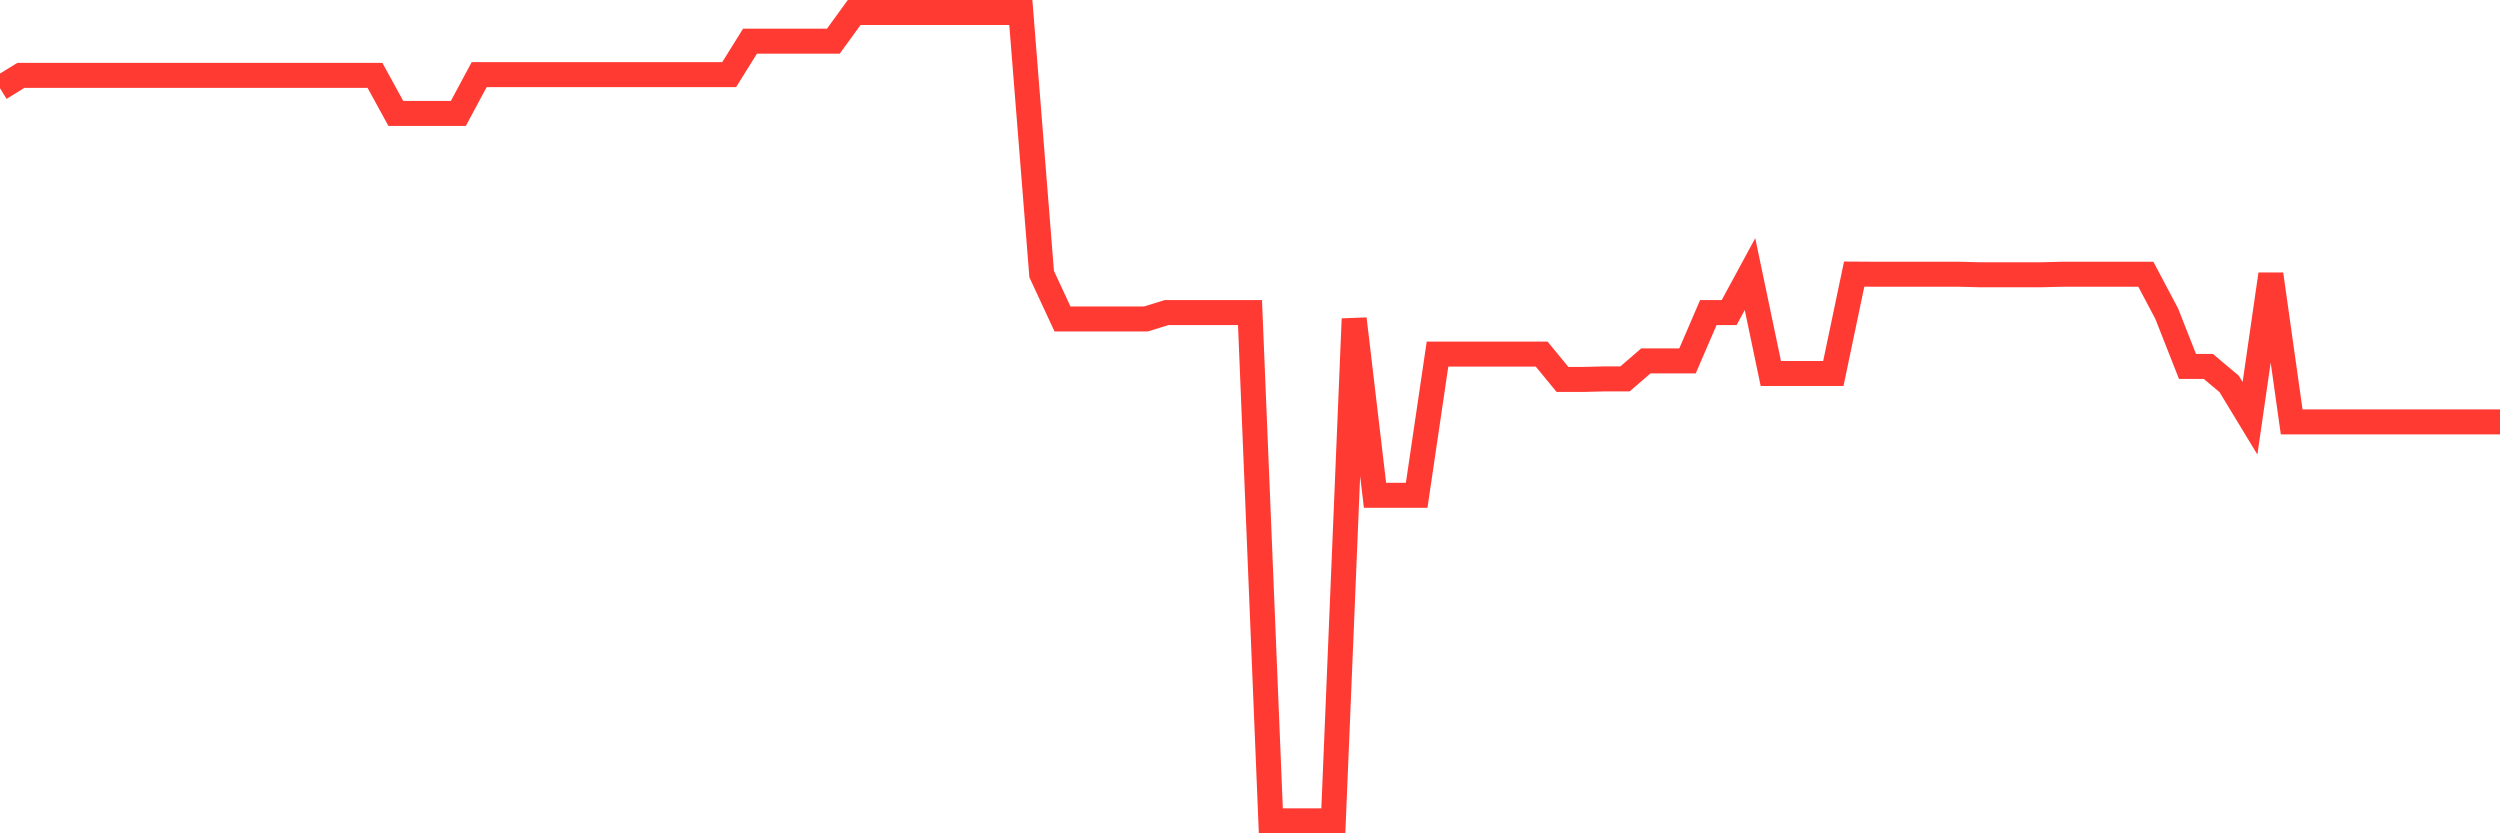 <svg
  xmlns="http://www.w3.org/2000/svg"
  xmlns:xlink="http://www.w3.org/1999/xlink"
  width="120"
  height="40"
  viewBox="0 0 120 40"
  preserveAspectRatio="none"
>
  <polyline
    points="0,4.236 1,3.619 2,3.619 3,3.619 4,3.619 5,3.619 6,3.619 7,3.619 8,3.619 9,3.619 10,3.619 11,3.619 12,3.619 13,3.619 14,3.619 15,3.619 16,3.619 17,3.619 18,3.619 19,5.446 20,5.446 21,5.446 22,5.446 23,3.582 24,3.582 25,3.582 26,3.582 27,3.582 28,3.582 29,3.582 30,3.582 31,3.582 32,3.582 33,3.582 34,3.582 35,3.582 36,1.977 37,1.977 38,1.977 39,1.977 40,1.977 41,0.6 42,0.6 43,0.6 44,0.6 45,0.6 46,0.6 47,0.6 48,0.6 49,0.6 50,13.157 51,15.311 52,15.311 53,15.311 54,15.311 55,15.311 56,15.003 57,15.003 58,15.003 59,15.003 60,15.003 61,39.4 62,39.4 63,39.4 64,39.4 65,15.305 66,23.775 67,23.775 68,23.775 69,16.997 70,16.997 71,16.997 72,16.997 73,16.997 74,16.997 75,18.213 76,18.213 77,18.188 78,18.188 79,17.324 80,17.324 81,17.324 82,15.003 83,15.003 84,13.157 85,17.929 86,17.929 87,17.929 88,17.929 89,13.157 90,13.163 91,13.163 92,13.163 93,13.163 94,13.163 95,13.188 96,13.188 97,13.188 98,13.188 99,13.163 100,13.163 101,13.163 102,13.163 103,13.163 104,15.052 105,17.589 106,17.589 107,18.429 108,20.077 109,13.163 110,20.25 111,20.25 112,20.25 113,20.25 114,20.25 115,20.25 116,20.25 117,20.25 118,20.25 119,20.25 120,20.25"
    fill="none"
    stroke="#ff3a33"
    stroke-width="1.2"
  >
  </polyline>
</svg>
